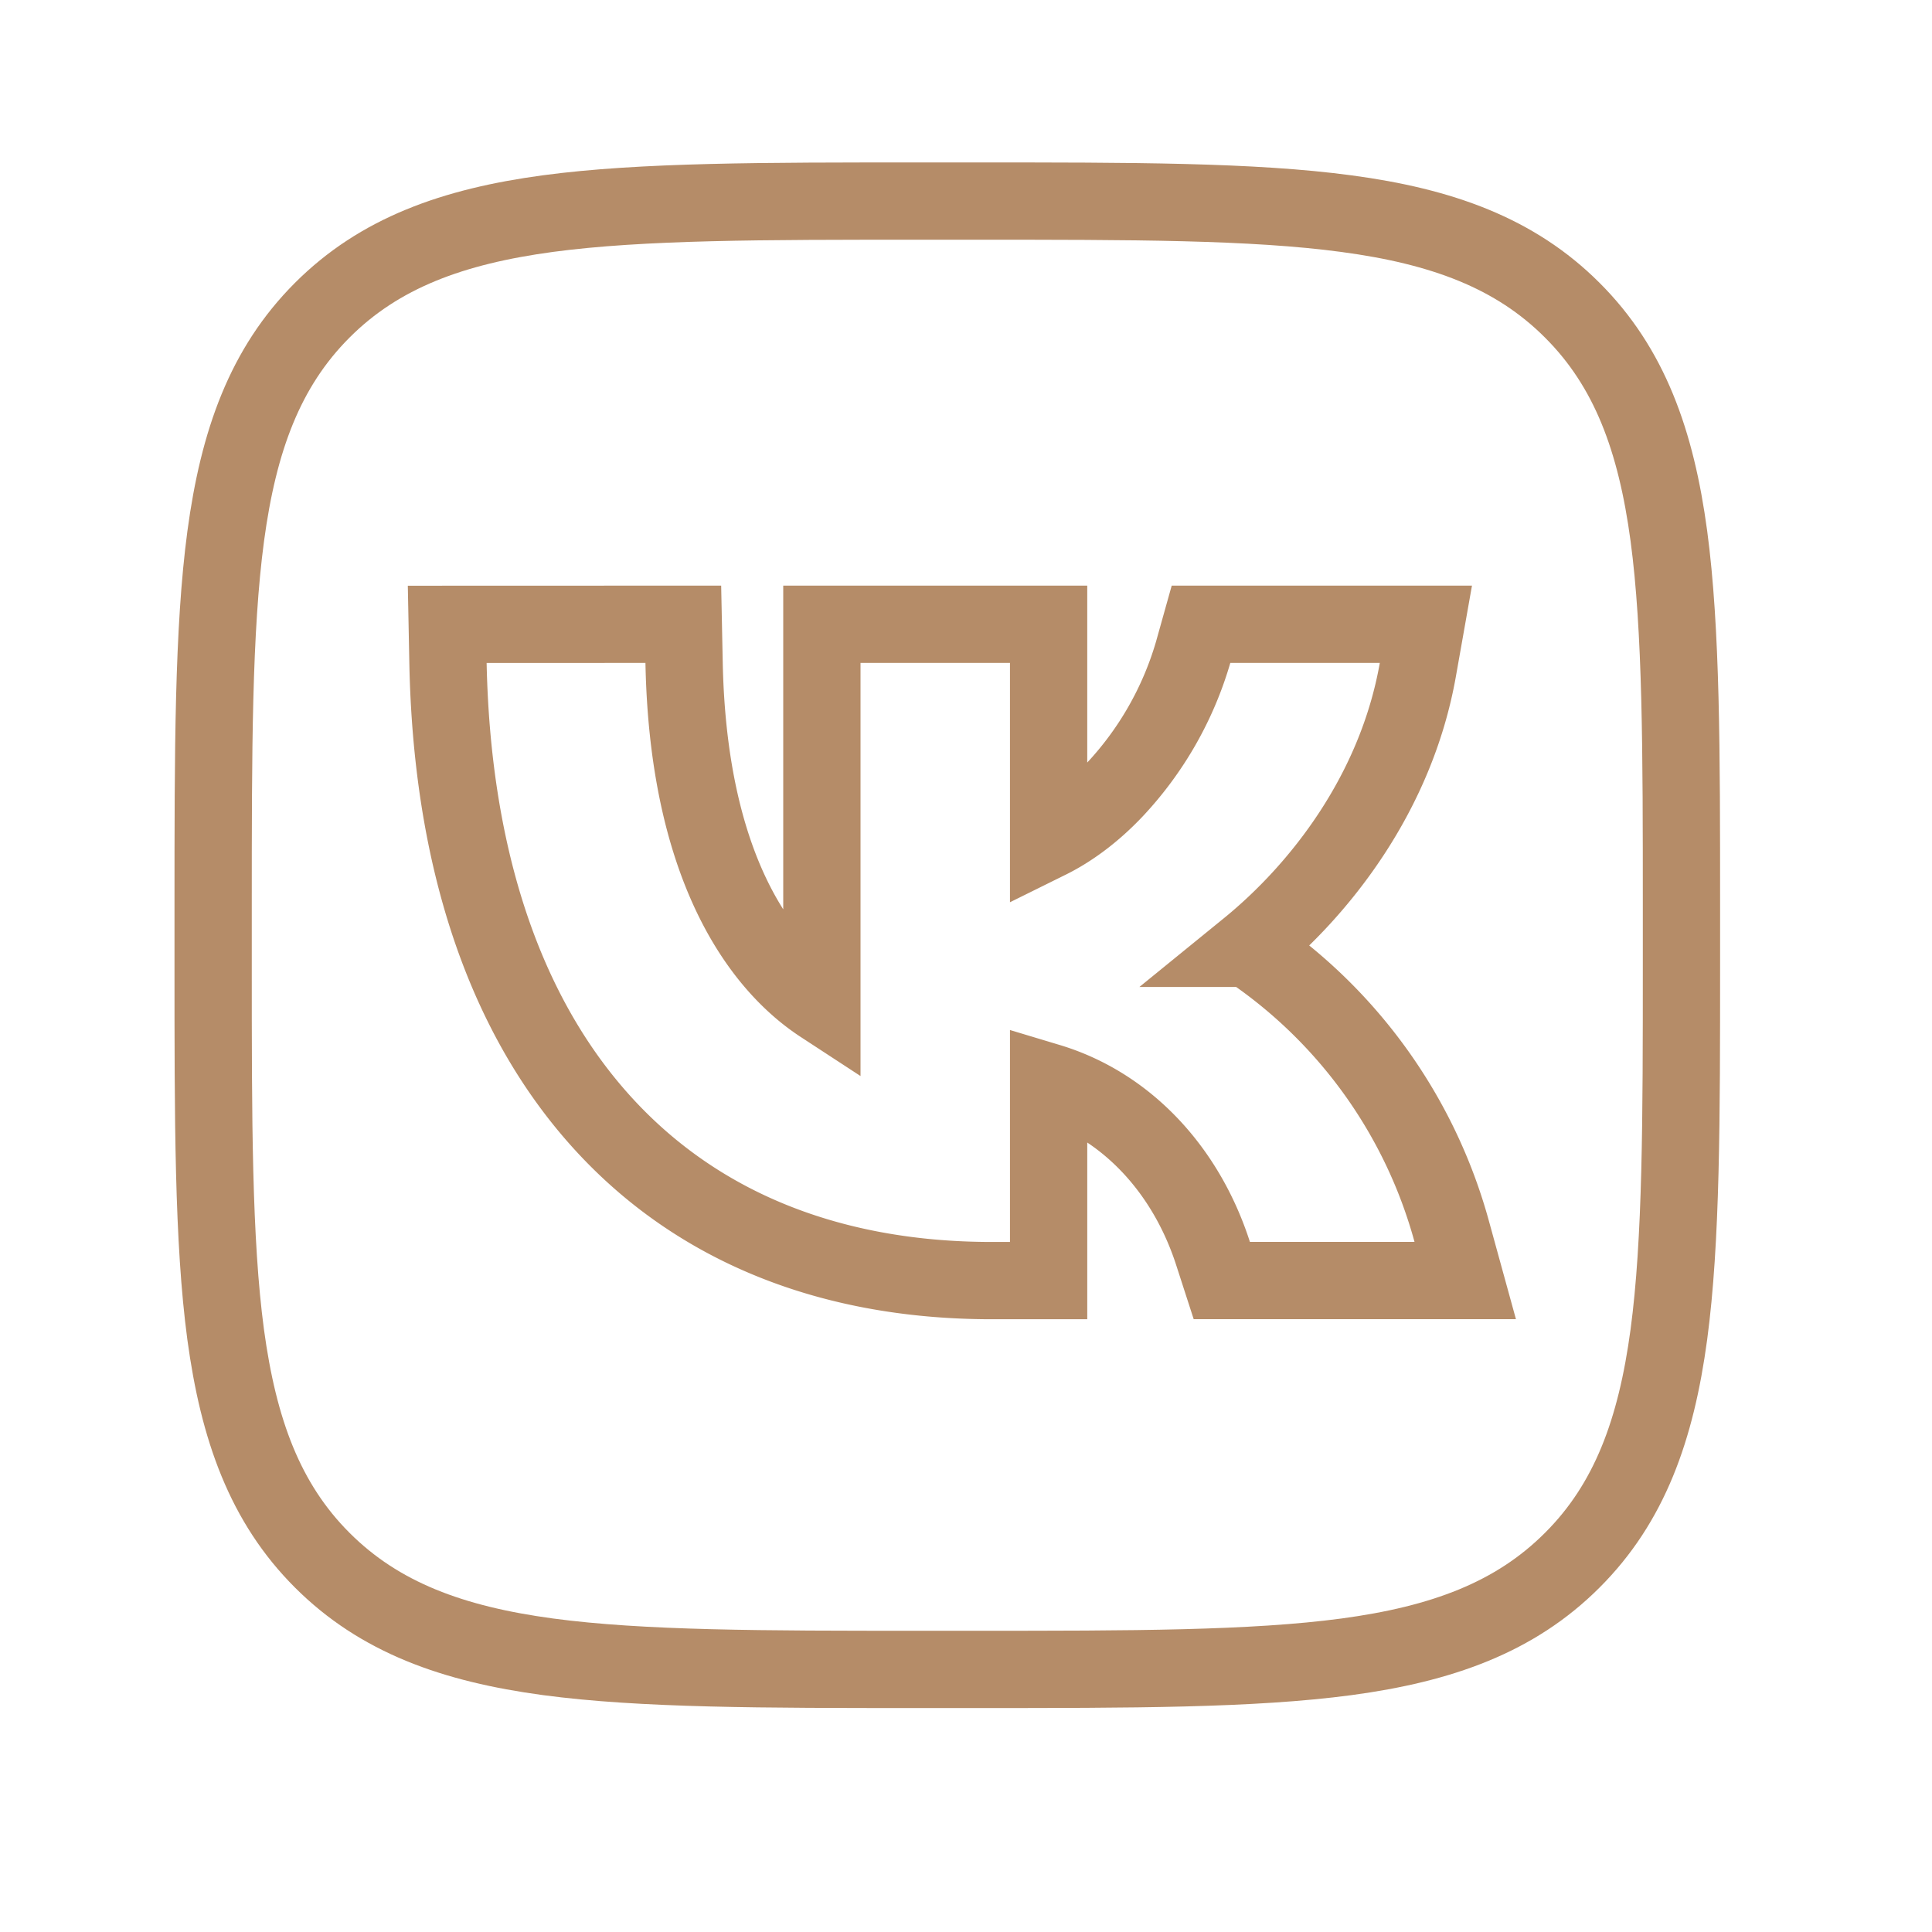 <?xml version="1.0" encoding="UTF-8"?> <svg xmlns="http://www.w3.org/2000/svg" width="25" height="25" fill="none"><path stroke="#B58C68" d="M12.618 2.602c2.022 0 3.59-.001 4.807.163 1.232.165 2.18.508 2.92 1.249.742.74 1.084 1.689 1.25 2.92.163 1.218.163 2.785.163 4.807v.72c0 2.023 0 3.59-.163 4.808-.166 1.231-.508 2.18-1.25 2.92-.74.741-1.688 1.084-2.92 1.25-1.218.163-2.785.163-4.807.163h-.72c-2.023 0-3.59 0-4.807-.163-1.232-.166-2.18-.509-2.921-1.25-.741-.74-1.083-1.689-1.25-2.92-.163-1.218-.162-2.785-.162-4.807v-.72c0-2.023 0-3.59.163-4.807.166-1.232.508-2.18 1.249-2.921.74-.741 1.69-1.084 2.92-1.25 1.218-.163 2.785-.162 4.808-.162z"></path><path stroke="#B58C68" d="m8.842 8.078.01.49c.05 2.606.958 3.893 1.783 4.432V8.078h2.934v2.792c.281-.139.574-.354.85-.645a4.4 4.4 0 0 0 1.02-1.783l.102-.364h2.91l-.104.587c-.283 1.603-1.273 2.855-2.196 3.606a6.47 6.47 0 0 1 2.635 3.667l.174.632h-3.15l-.112-.346c-.348-1.084-1.122-1.92-2.129-2.223v2.57h-.732c-2.174 0-3.931-.75-5.15-2.165-1.21-1.403-1.84-3.402-1.89-5.817l-.01-.51z"></path></svg> 